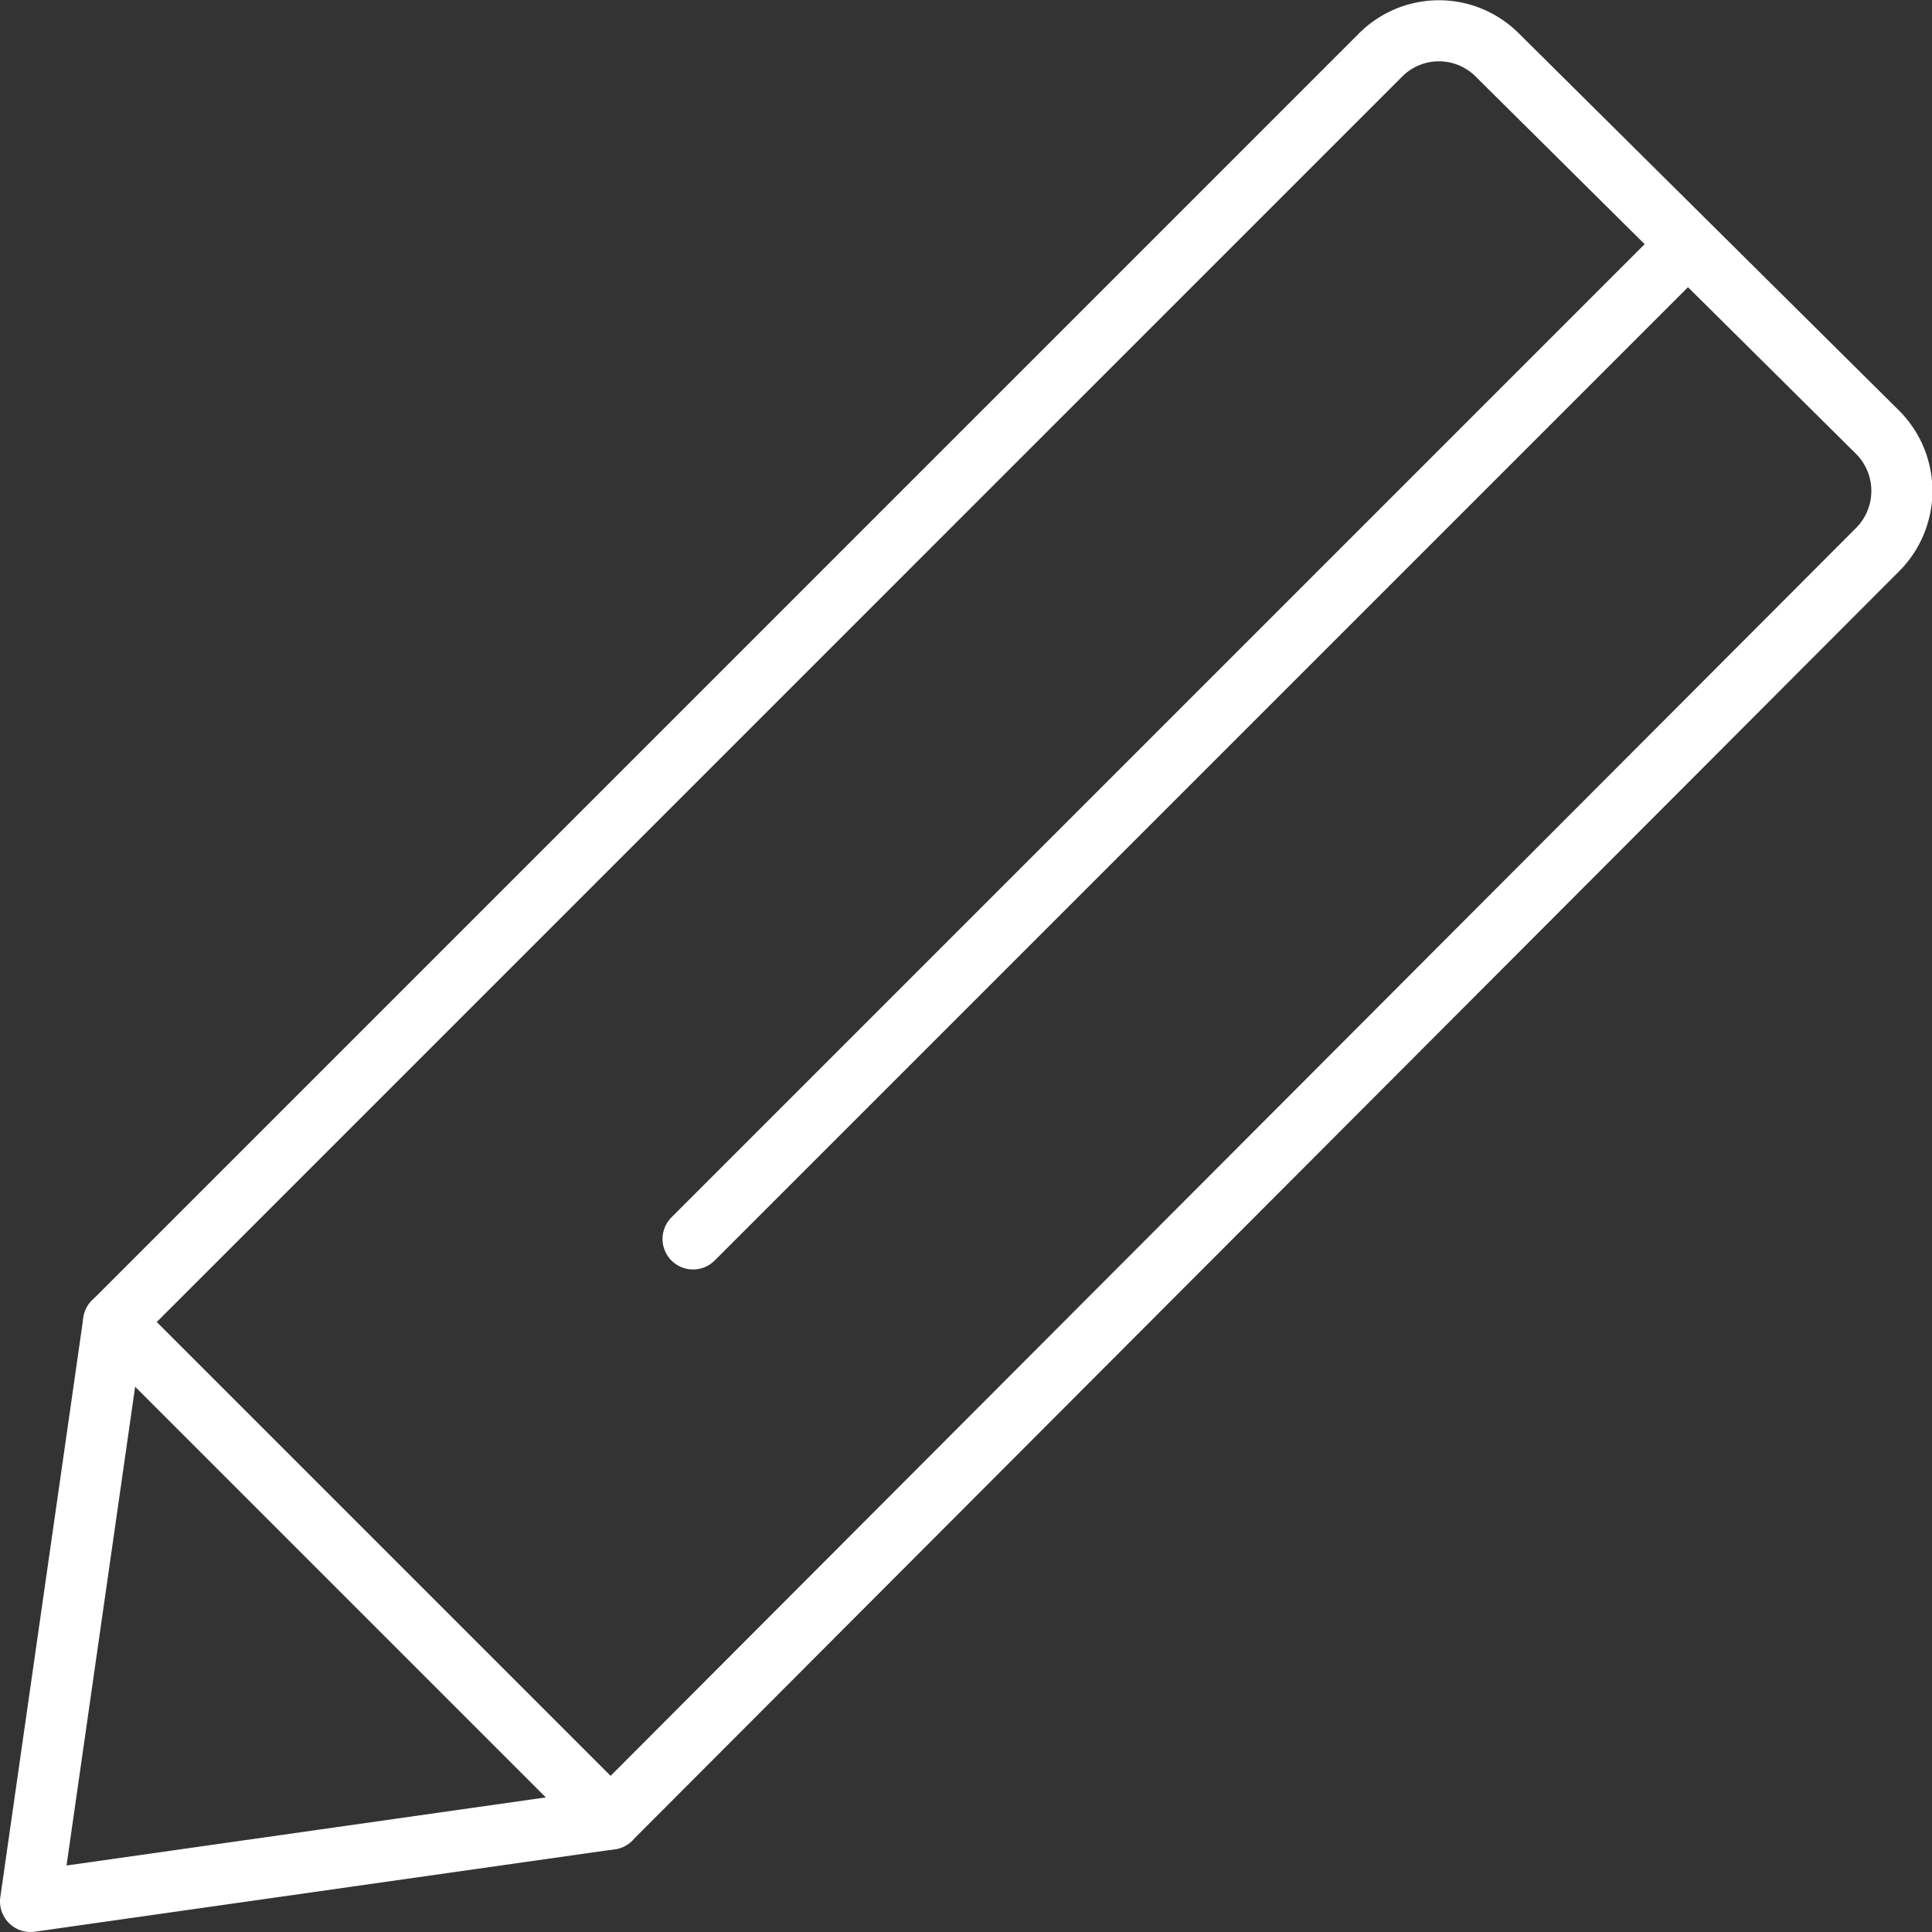 <svg xmlns="http://www.w3.org/2000/svg" viewBox="0 0 31.64 31.64"><rect x="0" y="0" width="31.64" height="31.64" fill="#333333" stroke="none"/><defs><style>.cls-1{fill:none;stroke:#fff;stroke-linecap:round;stroke-linejoin:round;}</style></defs><title>blog_icon</title><g id="レイヤー_2" data-name="レイヤー 2"><g id="レイヤー_1-2" data-name="レイヤー 1"><path class="cls-1" d="M1.86,21.65.5,31.14,10,29.79,30.75,9a1.36,1.36,0,0,0,0-1.92L24.52.9a1.35,1.35,0,0,0-1.91,0Z"/><line class="cls-1" x1="11.35" y1="20.29" x2="27.63" y2="4.01"/><line class="cls-1" x1="1.86" y1="21.65" x2="10" y2="29.79"/></g></g></svg>
